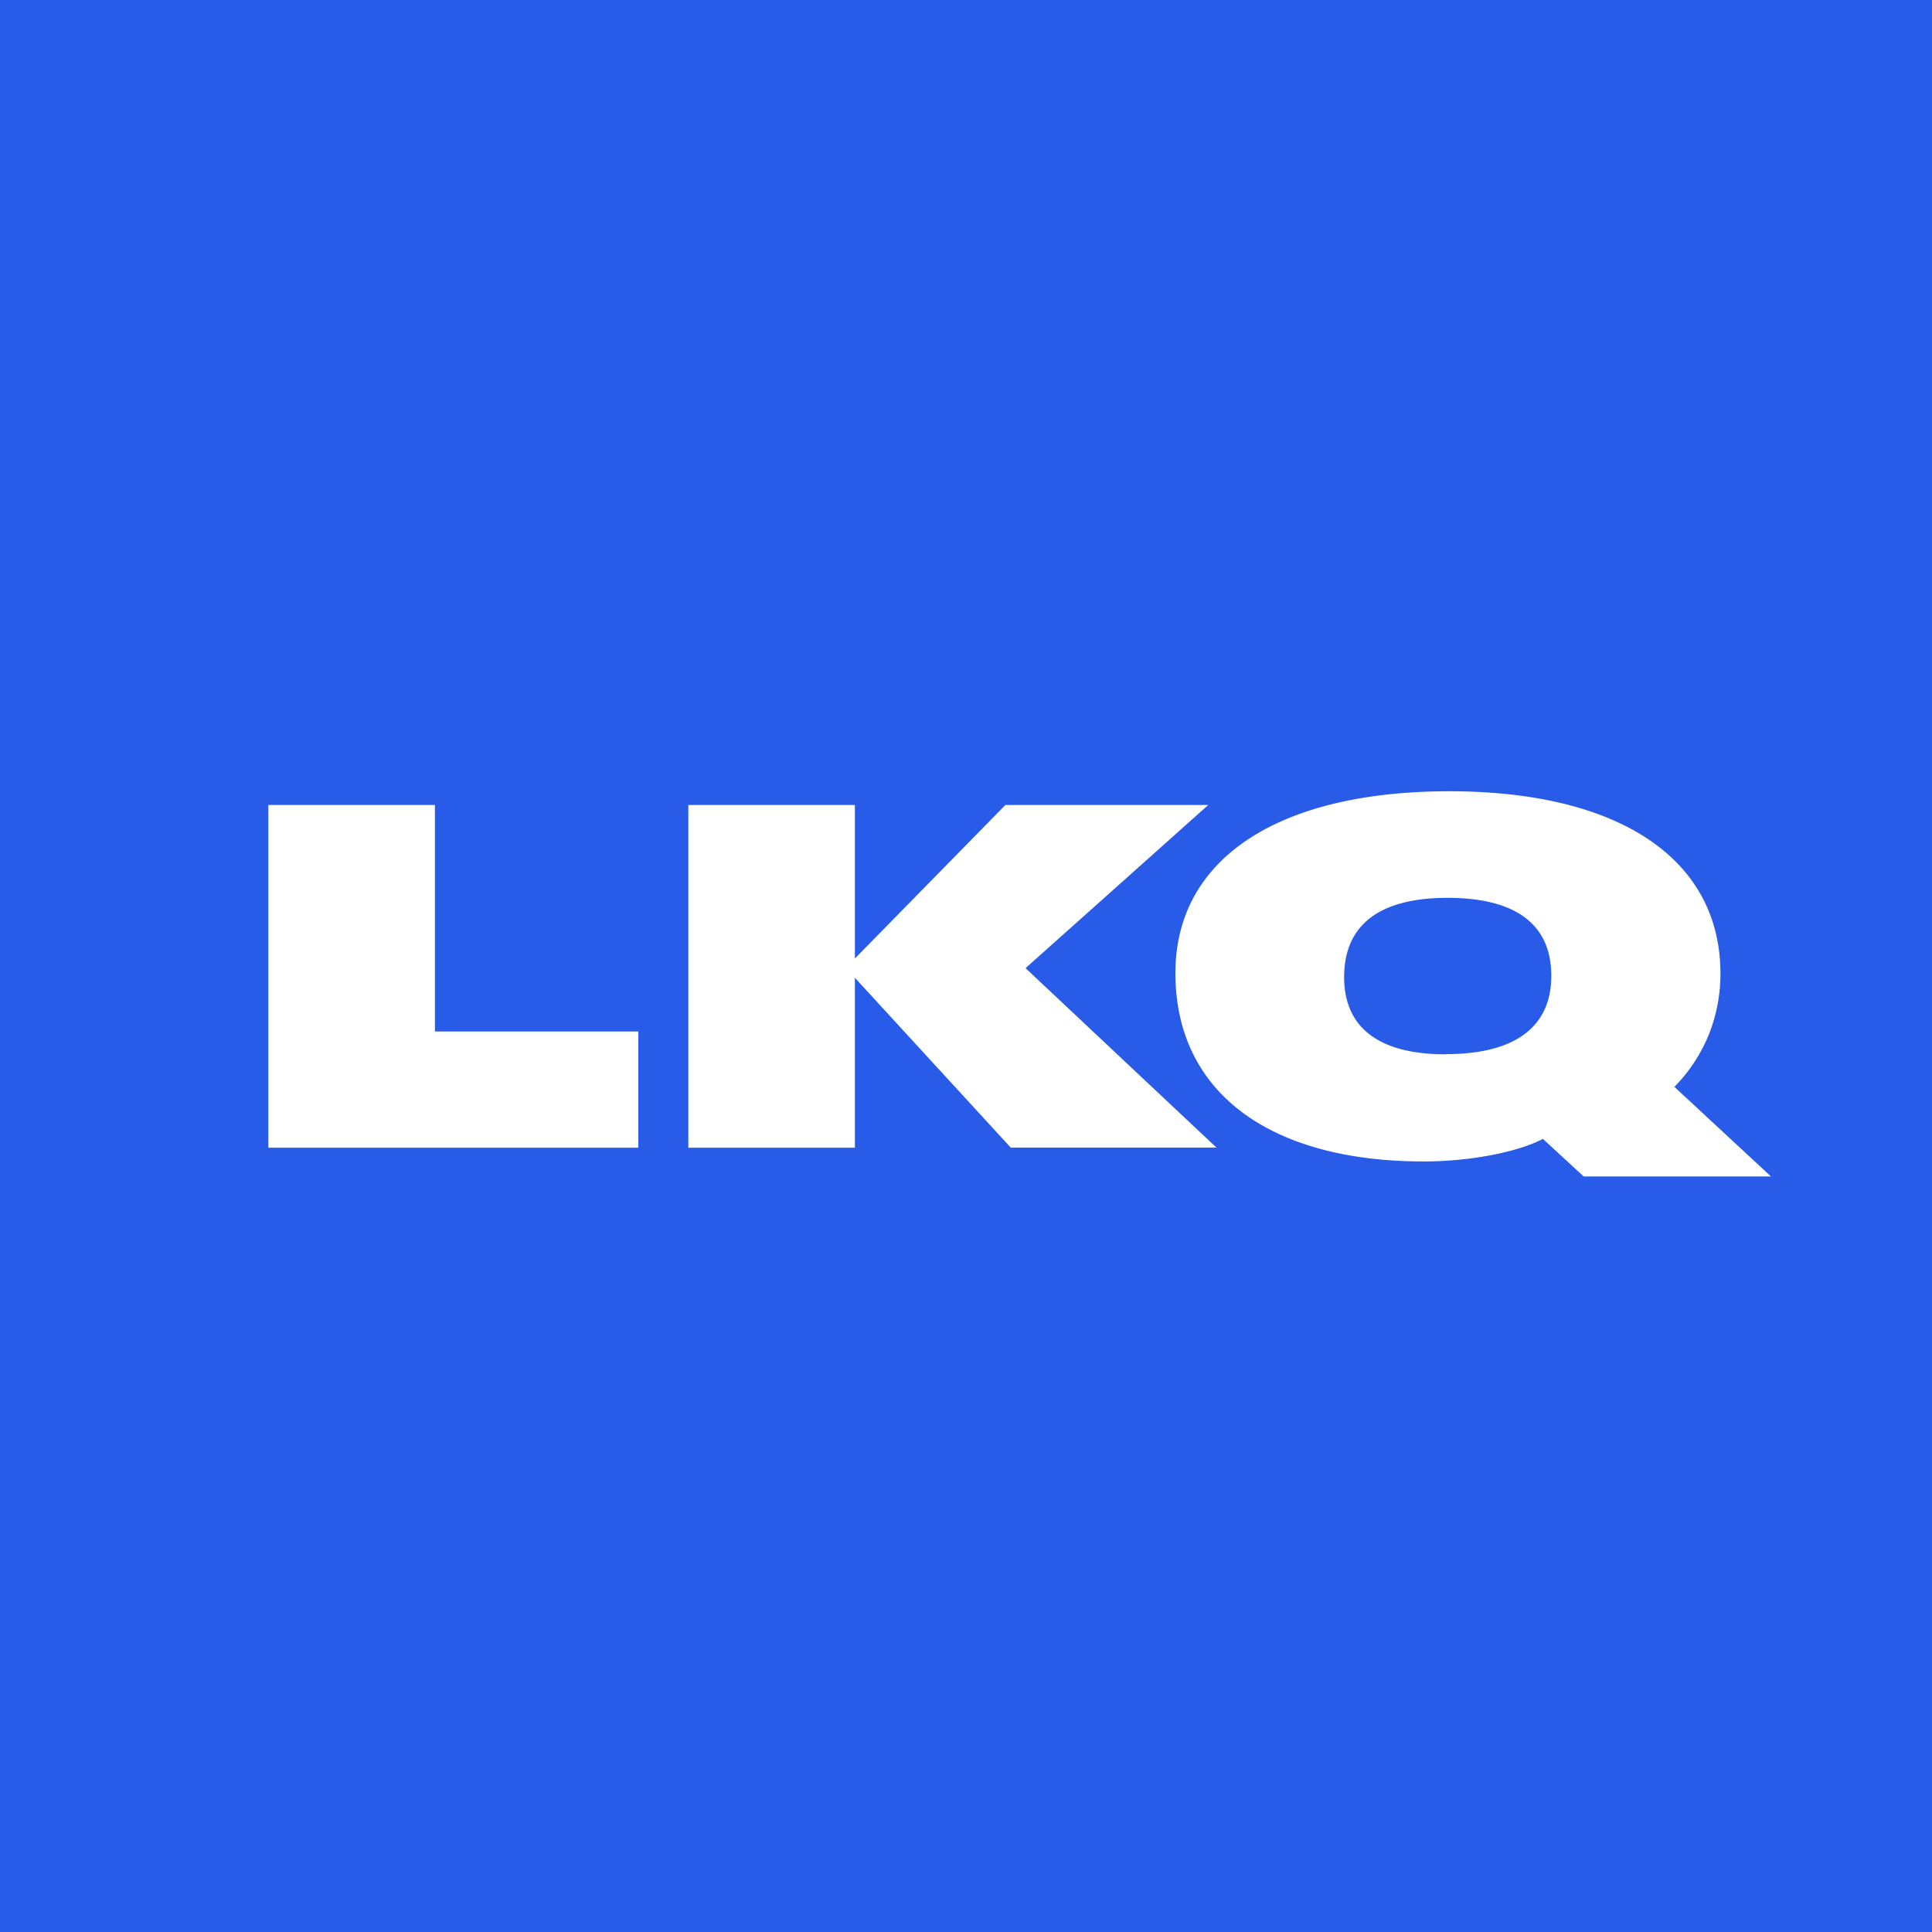 <svg xmlns="http://www.w3.org/2000/svg" viewBox="0 0 18 18">
  <rect x="0" y="0" width="18" height="18" fill="#333333" stroke="none"/>
  <g clip-path="url(#a)">
    <path fill="#285BE7" d="M0 0h18v18H0V0Z"/>
    <path fill="#fff" fill-rule="evenodd" d="M2.5 10.692V7.5h1.552v2.11h1.895v1.083H2.5Zm8.835 0H9.417L7.965 9.11v1.583H6.413V7.5h1.552v1.43L9.367 7.5h1.89L9.555 9.02l1.78 1.673Zm5.165.269h-1.745l-.38-.35c-.233.122-.676.21-1.11.21-1.451 0-2.314-.655-2.314-1.755 0-1.061.95-1.694 2.553-1.694 1.585 0 2.525.633 2.525 1.699a1.533 1.533 0 0 1-.109.57 1.504 1.504 0 0 1-.32.485l.9.835Zm-3.028-1.14c.643 0 .981-.253.981-.73 0-.479-.332-.726-.967-.726s-.963.253-.963.739c0 .473.328.719.949.719V9.82Z" clip-rule="evenodd"/>
  </g>
  <defs>
    <clipPath id="a">
      <path fill="#fff" d="M0 0h18v18H0z"/>
    </clipPath>
  </defs>
</svg>
